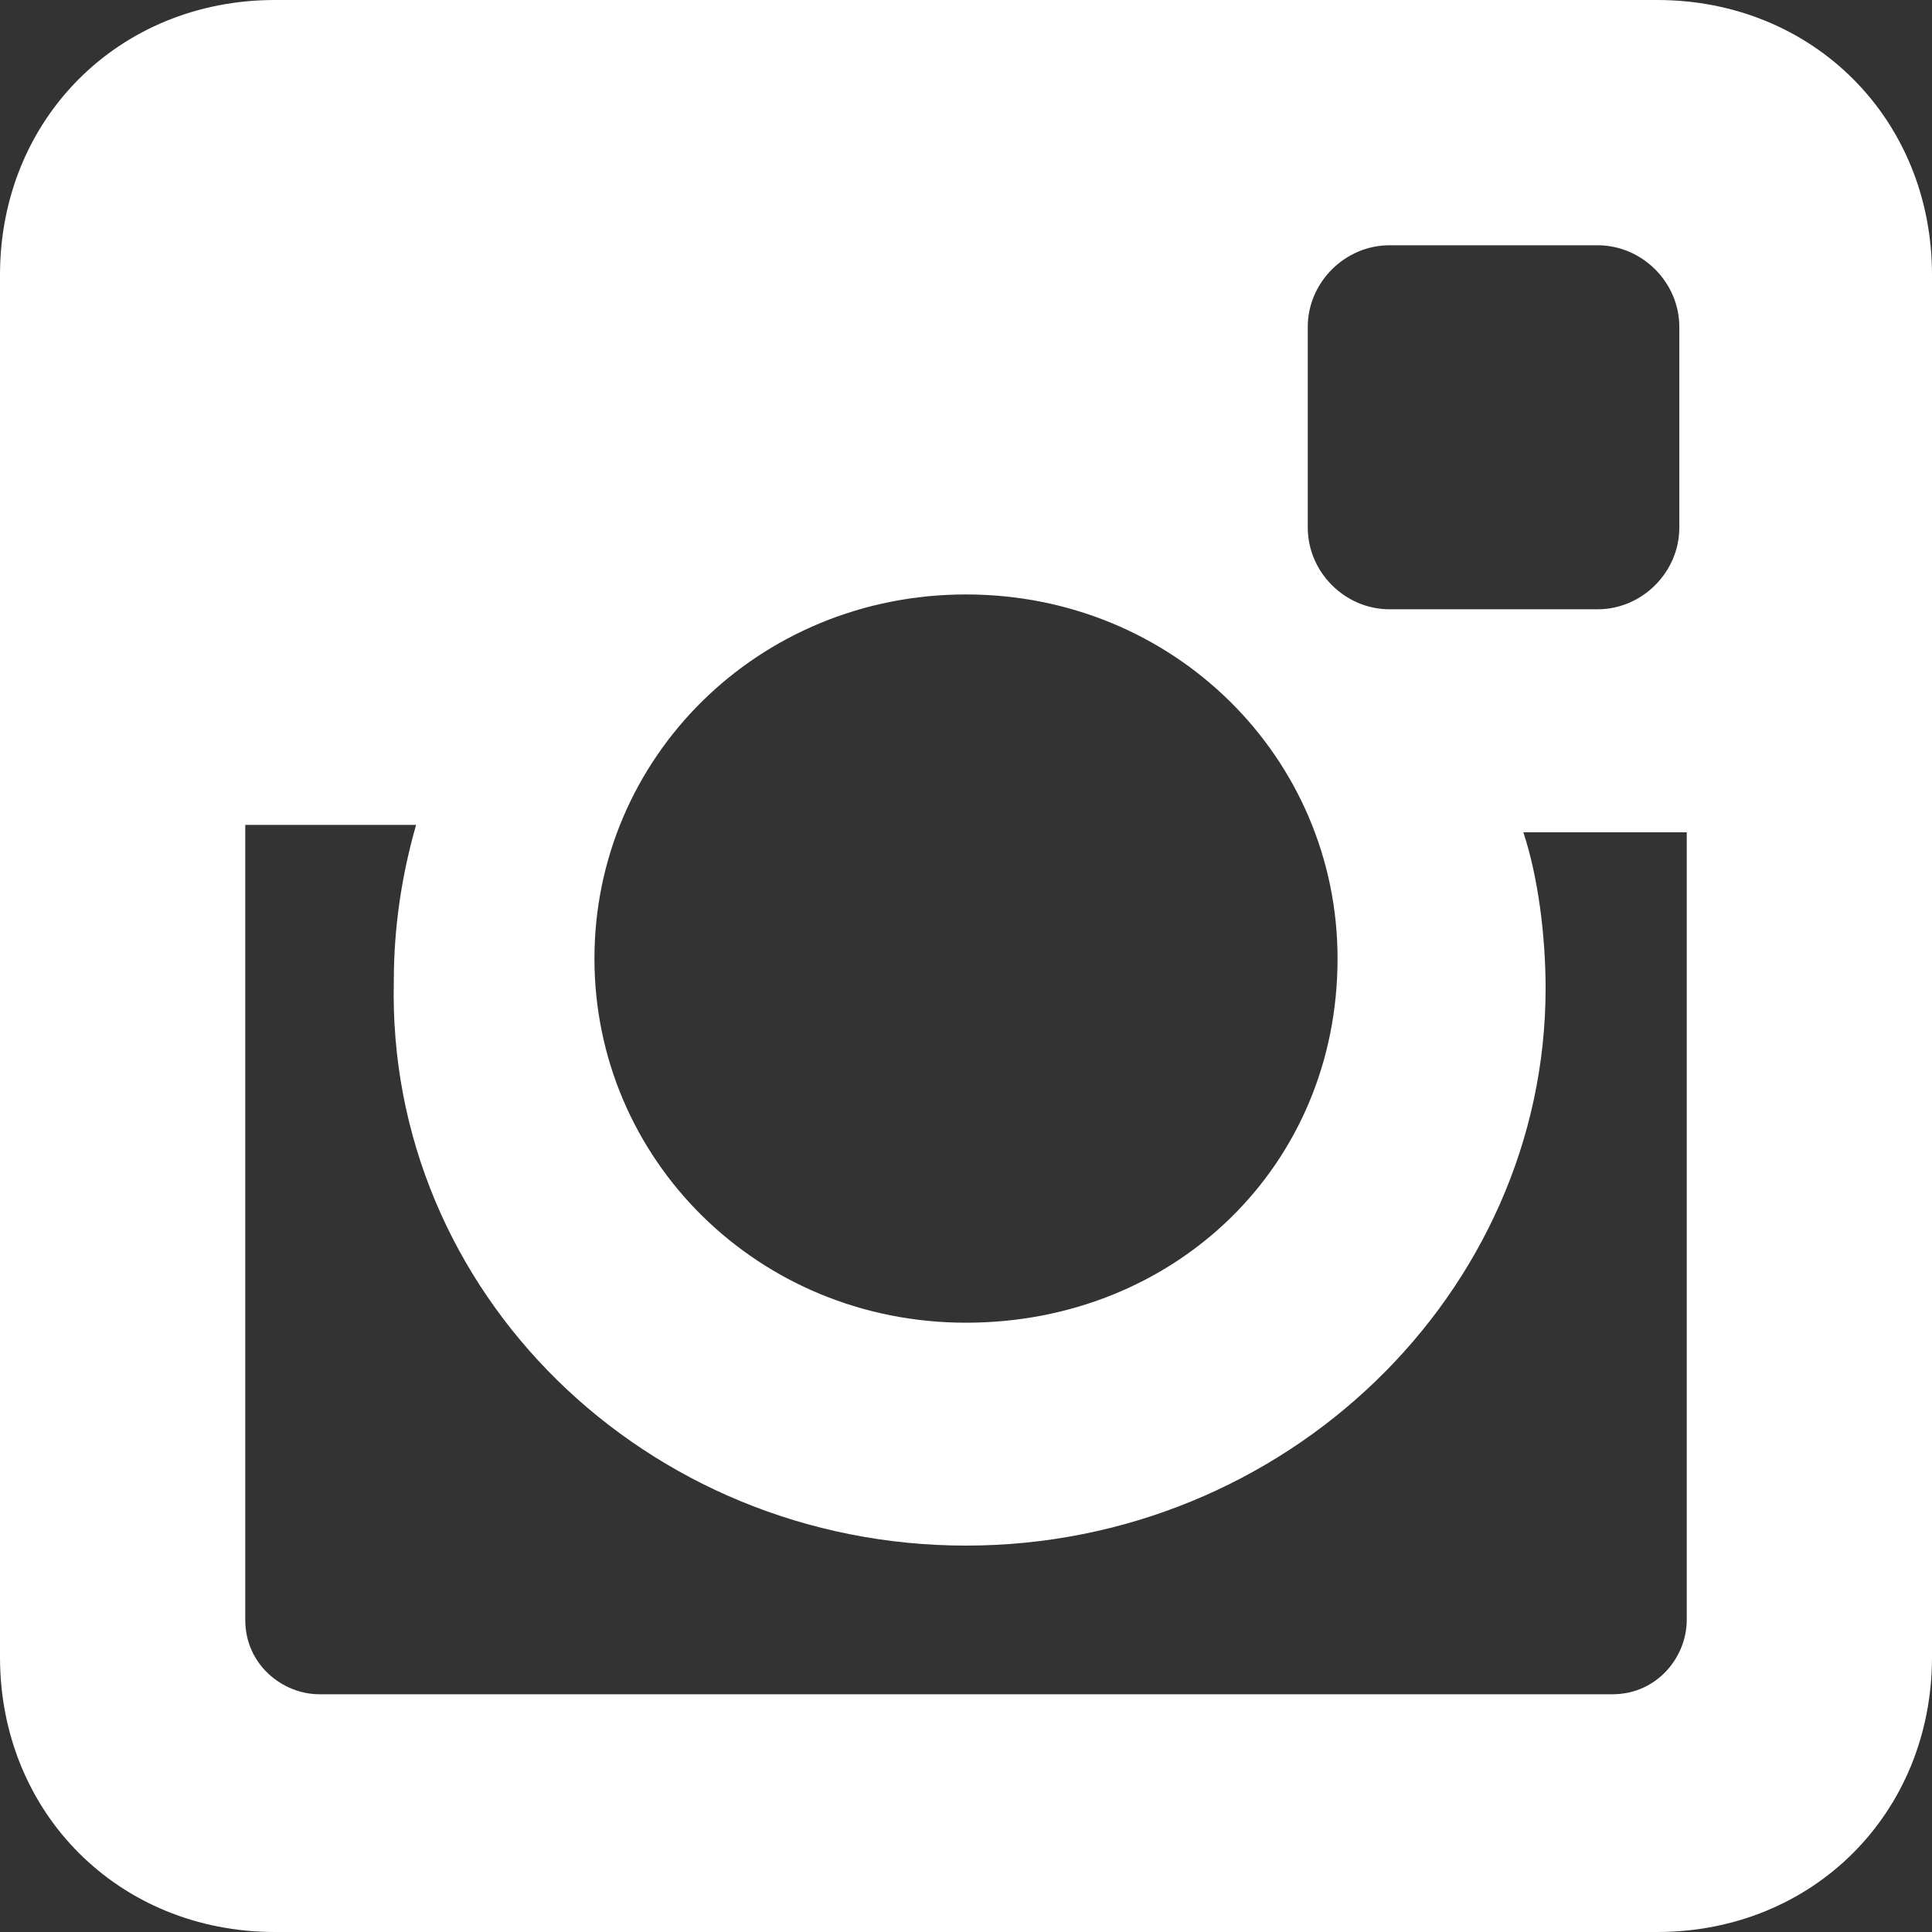<svg width="19" height="19" viewBox="0 0 19 19" fill="none" xmlns="http://www.w3.org/2000/svg">
<rect x="0" y="0" width="19" height="19" fill="#333333" stroke="none"/>
<path d="M16.296 0H2.704C1.169 0 0 1.169 0 2.704V16.296C0 17.831 1.169 19 2.704 19H16.296C17.831 19 19 17.831 19 16.296V2.704C19 1.169 17.831 0 16.296 0ZM9.5 15.2C12.642 15.2 15.2 12.715 15.2 9.719C15.2 9.208 15.127 8.623 14.981 8.185H16.588V15.931C16.588 16.296 16.296 16.662 15.858 16.662H3.142C2.777 16.662 2.412 16.369 2.412 15.931V8.112H4.092C3.946 8.623 3.873 9.135 3.873 9.646C3.8 12.715 6.358 15.2 9.5 15.2ZM9.5 13.008C7.454 13.008 5.846 11.4 5.846 9.427C5.846 7.454 7.454 5.846 9.5 5.846C11.546 5.846 13.154 7.454 13.154 9.427C13.154 11.473 11.546 13.008 9.5 13.008ZM16.515 5.188C16.515 5.627 16.15 5.992 15.711 5.992H13.665C13.227 5.992 12.861 5.627 12.861 5.188V3.215C12.861 2.777 13.227 2.412 13.665 2.412H15.711C16.15 2.412 16.515 2.777 16.515 3.215V5.188Z" fill="white"/>
</svg>
